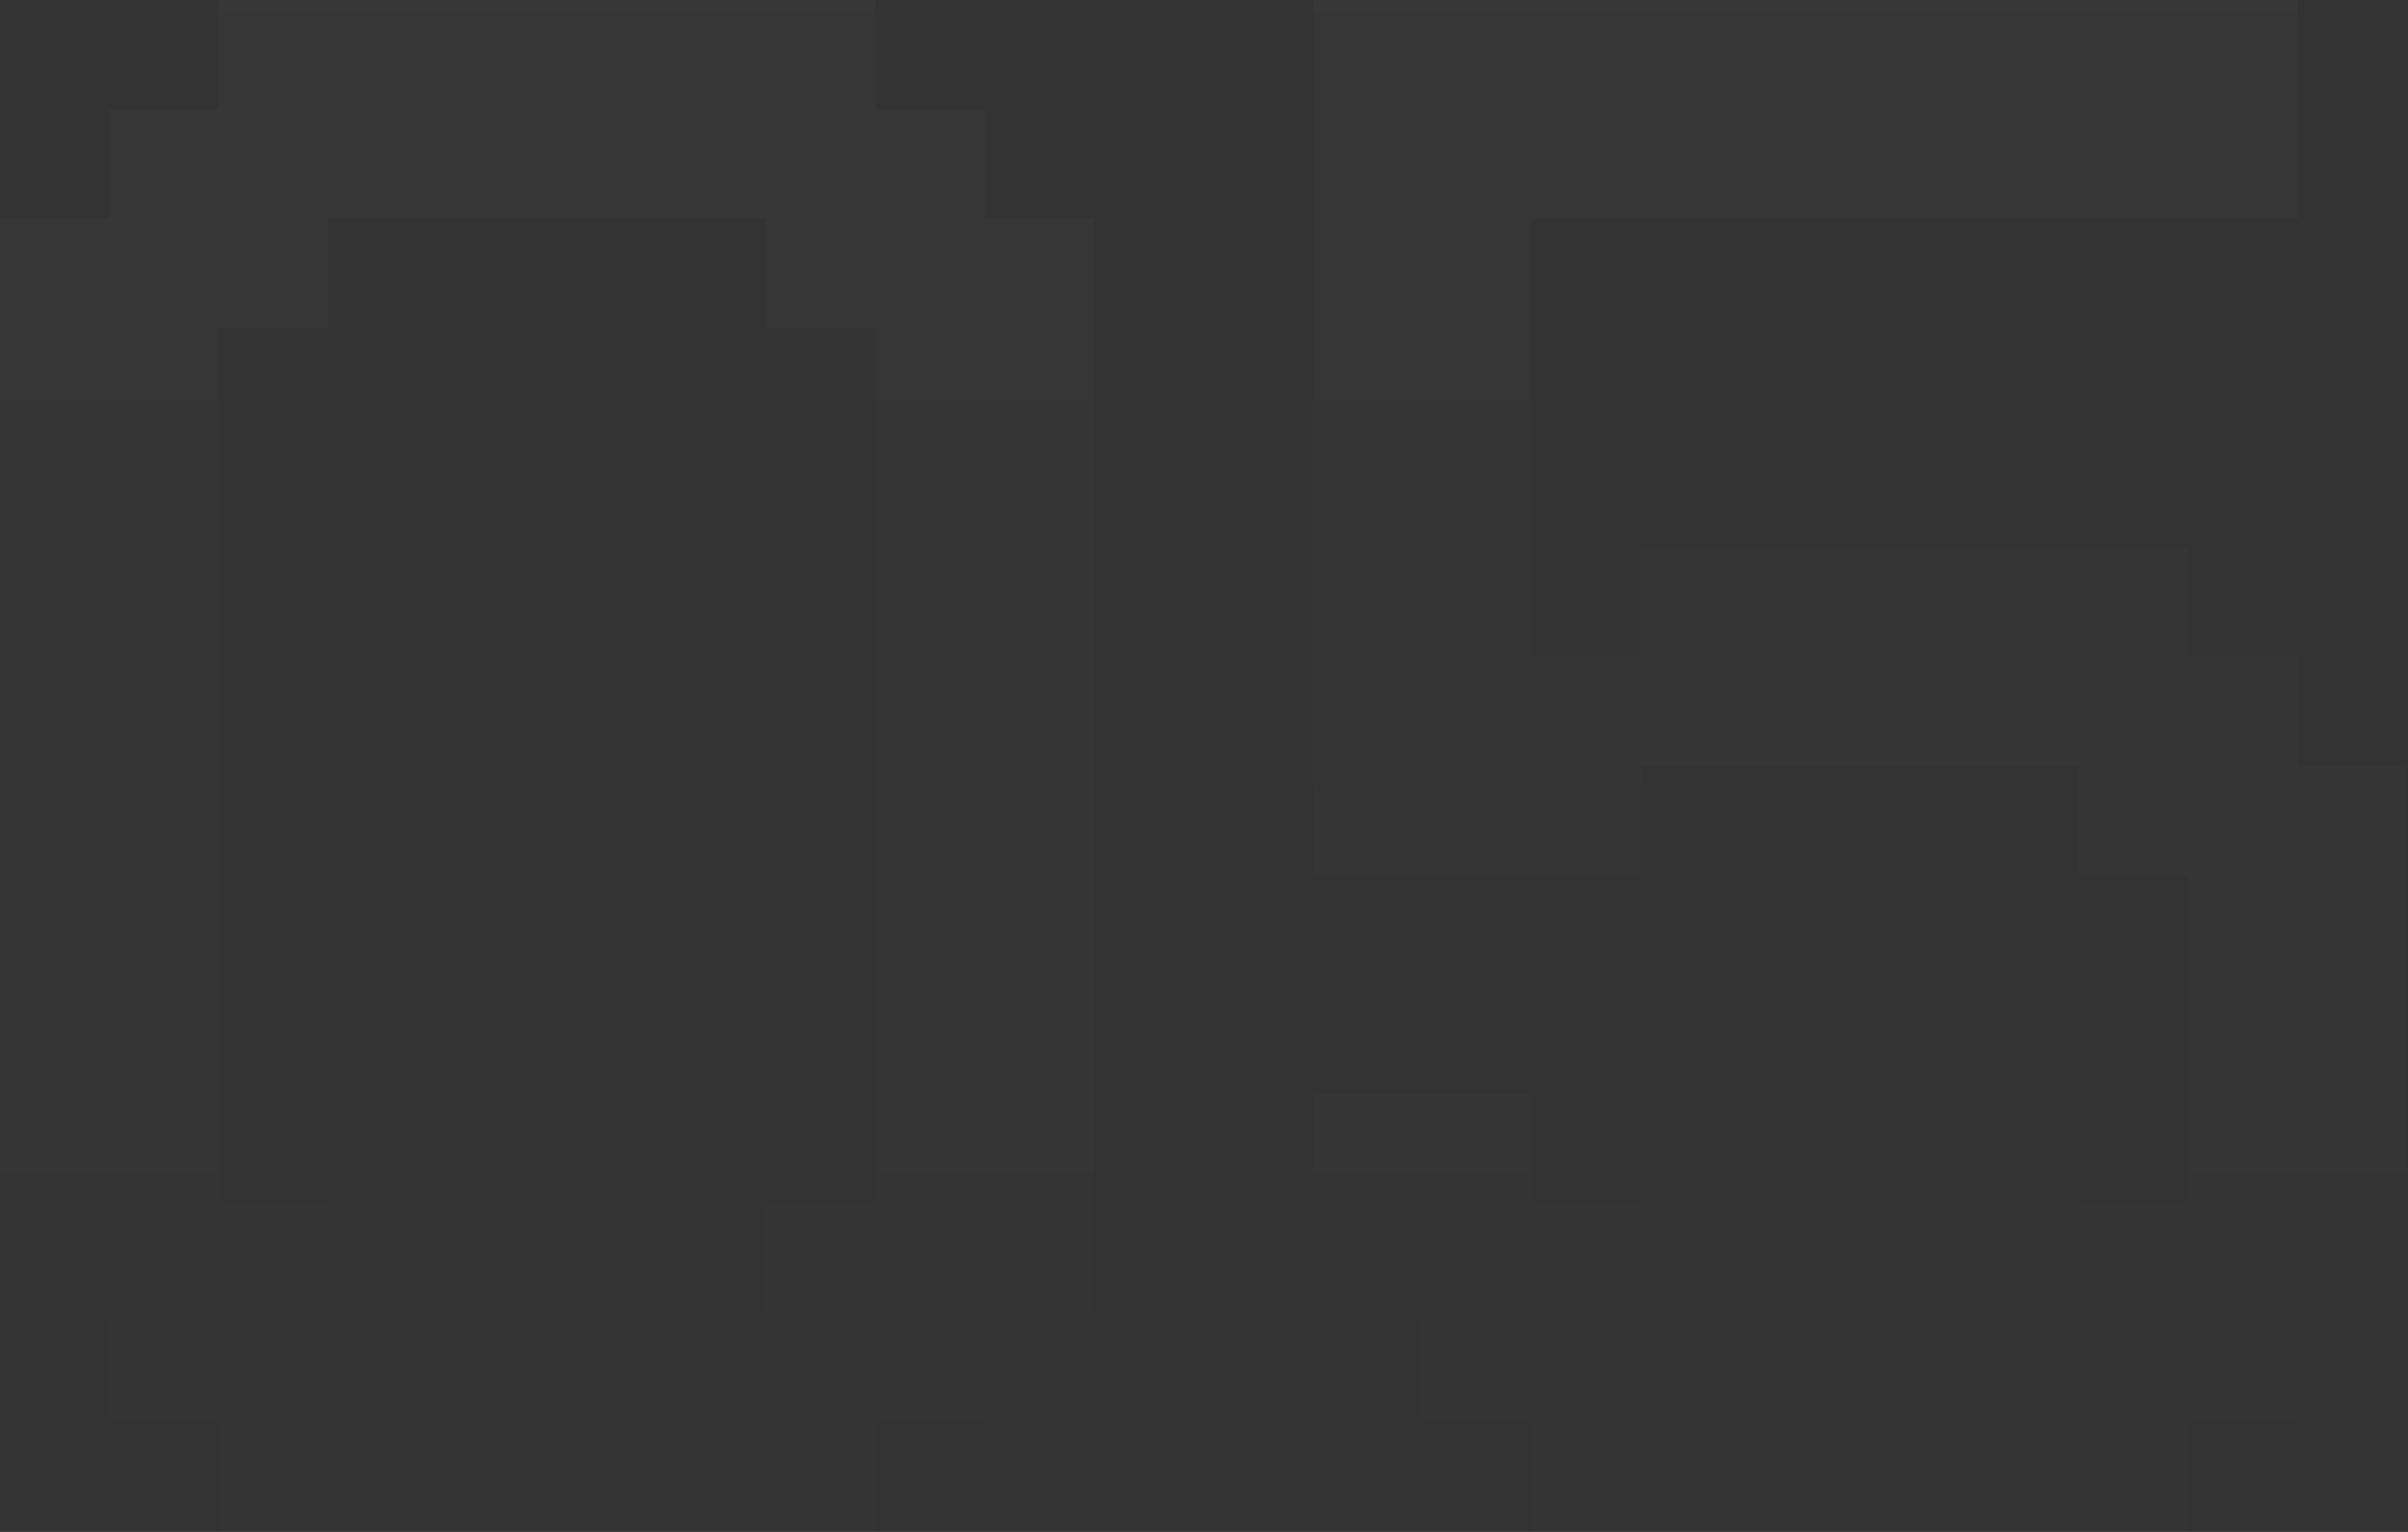 <svg width="88" height="56" viewBox="0 0 88 56" fill="none" xmlns="http://www.w3.org/2000/svg">
<rect x="0" y="0" width="88" height="56" fill="#333333" stroke="none"/>
<path d="M8 44H12V48H28V44H32V12H28V8H12V12H8V44ZM4 48H5.96046e-08V8H4V4H8V-3.8147e-06H32V4H36V8H40V48H36V52H32V56H8V52H4V48ZM51.969 48H47.969V40H55.969V44H59.969V48H75.969V44H79.969V32H75.969V28H59.969V32H47.969V-3.8147e-06H83.969V8H55.969V24H59.969V20H79.969V24H83.969V28H87.969V48H83.969V52H79.969V56H55.969V52H51.969V48Z" fill="url(#paint0_linear_905_111)" fill-opacity="0.2"/>
<defs>
<linearGradient id="paint0_linear_905_111" x1="44" y1="-8" x2="44" y2="64" gradientUnits="userSpaceOnUse">
<stop stop-color="white" stop-opacity="0.1"/>
<stop offset="1" stop-color="white" stop-opacity="0"/>
</linearGradient>
</defs>
</svg>
